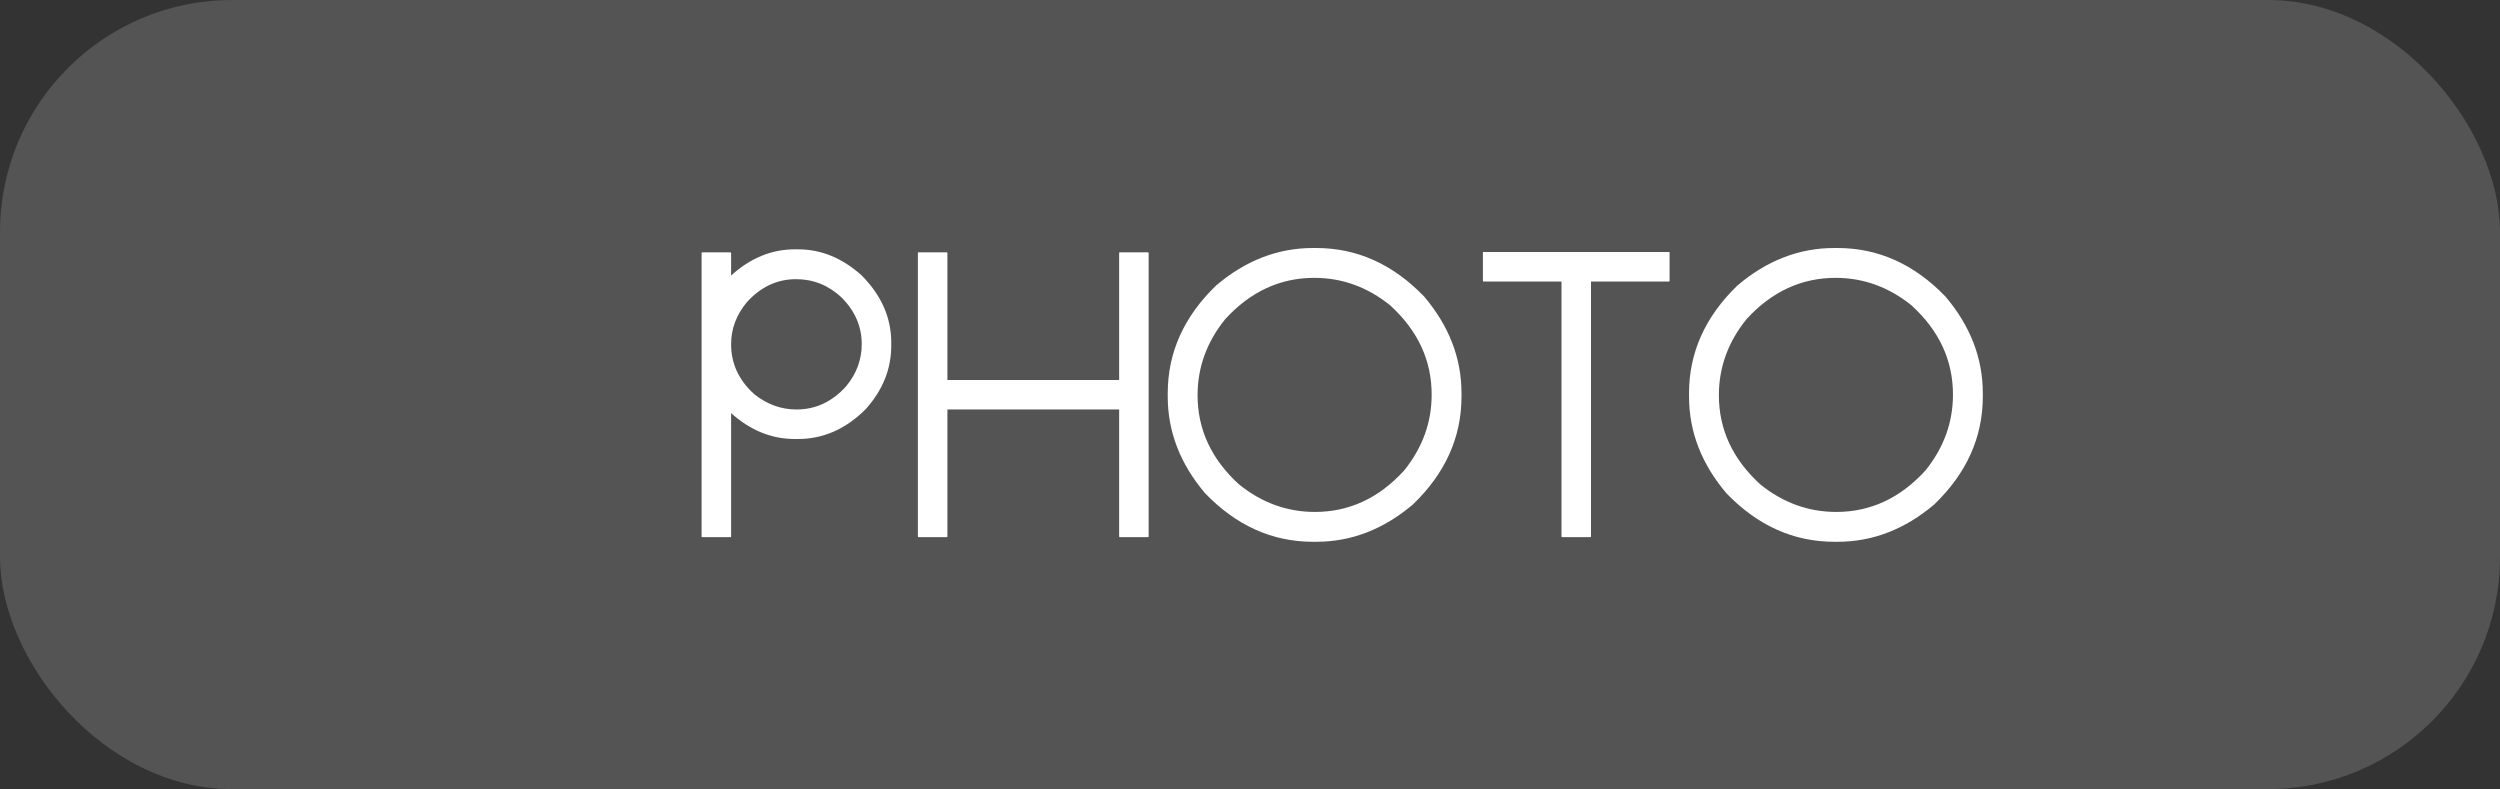<?xml version="1.0" encoding="UTF-8"?> <svg xmlns="http://www.w3.org/2000/svg" width="377" height="119" viewBox="0 0 377 119" fill="none"><rect x="0" y="0" width="377" height="119" fill="#333333" stroke="none"/><rect width="377" height="119" rx="35" fill="#D9D9D9" fill-opacity="0.2"></rect><path d="M119.85 37.6H120.35C123.817 37.6 127 38.9 129.9 41.5C132.9 44.5 134.4 47.883 134.4 51.65V52.15C134.4 55.65 133.117 58.833 130.55 61.7C127.55 64.7 124.15 66.2 120.35 66.2H119.85C116.35 66.2 113.15 64.9 110.25 62.3V80.9C110.25 80.967 110.217 81 110.15 81H105.9C105.833 81 105.8 80.967 105.8 80.9V38.15C105.8 38.083 105.833 38.05 105.9 38.05H110.15C110.217 38.083 110.25 38.117 110.25 38.15V41.55C113.15 38.917 116.35 37.6 119.85 37.6ZM110.25 51.9C110.25 54.833 111.417 57.35 113.75 59.45C115.683 60.983 117.8 61.75 120.1 61.75C123 61.75 125.5 60.583 127.6 58.25C129.167 56.35 129.95 54.233 129.95 51.9C129.95 49.233 128.933 46.883 126.9 44.85C124.933 43.017 122.65 42.1 120.05 42.1C117.183 42.1 114.7 43.267 112.6 45.6C111.033 47.5 110.25 49.6 110.25 51.9ZM138.517 38.05H142.767C142.834 38.05 142.867 38.083 142.867 38.15V57.3H168.767V38.15C168.767 38.083 168.801 38.05 168.867 38.05H173.117C173.184 38.05 173.217 38.083 173.217 38.15V80.9C173.217 80.967 173.184 81 173.117 81H168.867C168.801 81 168.767 80.967 168.767 80.9V61.75H142.867V80.9C142.867 80.967 142.834 81 142.767 81H138.517C138.451 81 138.417 80.967 138.417 80.9V38.15C138.417 38.083 138.451 38.05 138.517 38.05ZM197.994 37.4H198.494C204.627 37.4 210.044 39.833 214.744 44.7C218.51 49.133 220.394 54 220.394 59.3V59.8C220.394 65.933 217.96 71.35 213.094 76.05C208.66 79.817 203.794 81.7 198.494 81.7H197.994C191.86 81.7 186.444 79.267 181.744 74.4C177.977 69.967 176.094 65.1 176.094 59.8V59.3C176.094 53.167 178.527 47.75 183.394 43.05C187.827 39.283 192.694 37.4 197.994 37.4ZM180.594 59.6C180.594 64.767 182.677 69.25 186.844 73.05C190.277 75.817 194.094 77.2 198.294 77.2C203.46 77.2 207.944 75.117 211.744 70.95C214.51 67.517 215.894 63.7 215.894 59.5C215.894 54.333 213.81 49.85 209.644 46.05C206.21 43.283 202.394 41.9 198.194 41.9C193.027 41.9 188.544 43.983 184.744 48.15C181.977 51.583 180.594 55.4 180.594 59.6ZM223.722 38H251.672C251.739 38 251.772 38.033 251.772 38.1V42.35C251.772 42.417 251.739 42.45 251.672 42.45H239.922V80.9C239.922 80.967 239.889 81 239.822 81H235.572C235.506 81 235.472 80.967 235.472 80.9V42.45H223.722C223.656 42.45 223.622 42.417 223.622 42.35V38.1C223.622 38.033 223.656 38 223.722 38ZM276.607 37.4H277.107C283.24 37.4 288.657 39.833 293.357 44.7C297.124 49.133 299.007 54 299.007 59.3V59.8C299.007 65.933 296.574 71.35 291.707 76.05C287.274 79.817 282.407 81.7 277.107 81.7H276.607C270.474 81.7 265.057 79.267 260.357 74.4C256.59 69.967 254.707 65.1 254.707 59.8V59.3C254.707 53.167 257.14 47.75 262.007 43.05C266.44 39.283 271.307 37.4 276.607 37.4ZM259.207 59.6C259.207 64.767 261.29 69.25 265.457 73.05C268.89 75.817 272.707 77.2 276.907 77.2C282.074 77.2 286.557 75.117 290.357 70.95C293.124 67.517 294.507 63.7 294.507 59.5C294.507 54.333 292.424 49.85 288.257 46.05C284.824 43.283 281.007 41.9 276.807 41.9C271.64 41.9 267.157 43.983 263.357 48.15C260.59 51.583 259.207 55.4 259.207 59.6Z" fill="white"></path></svg> 